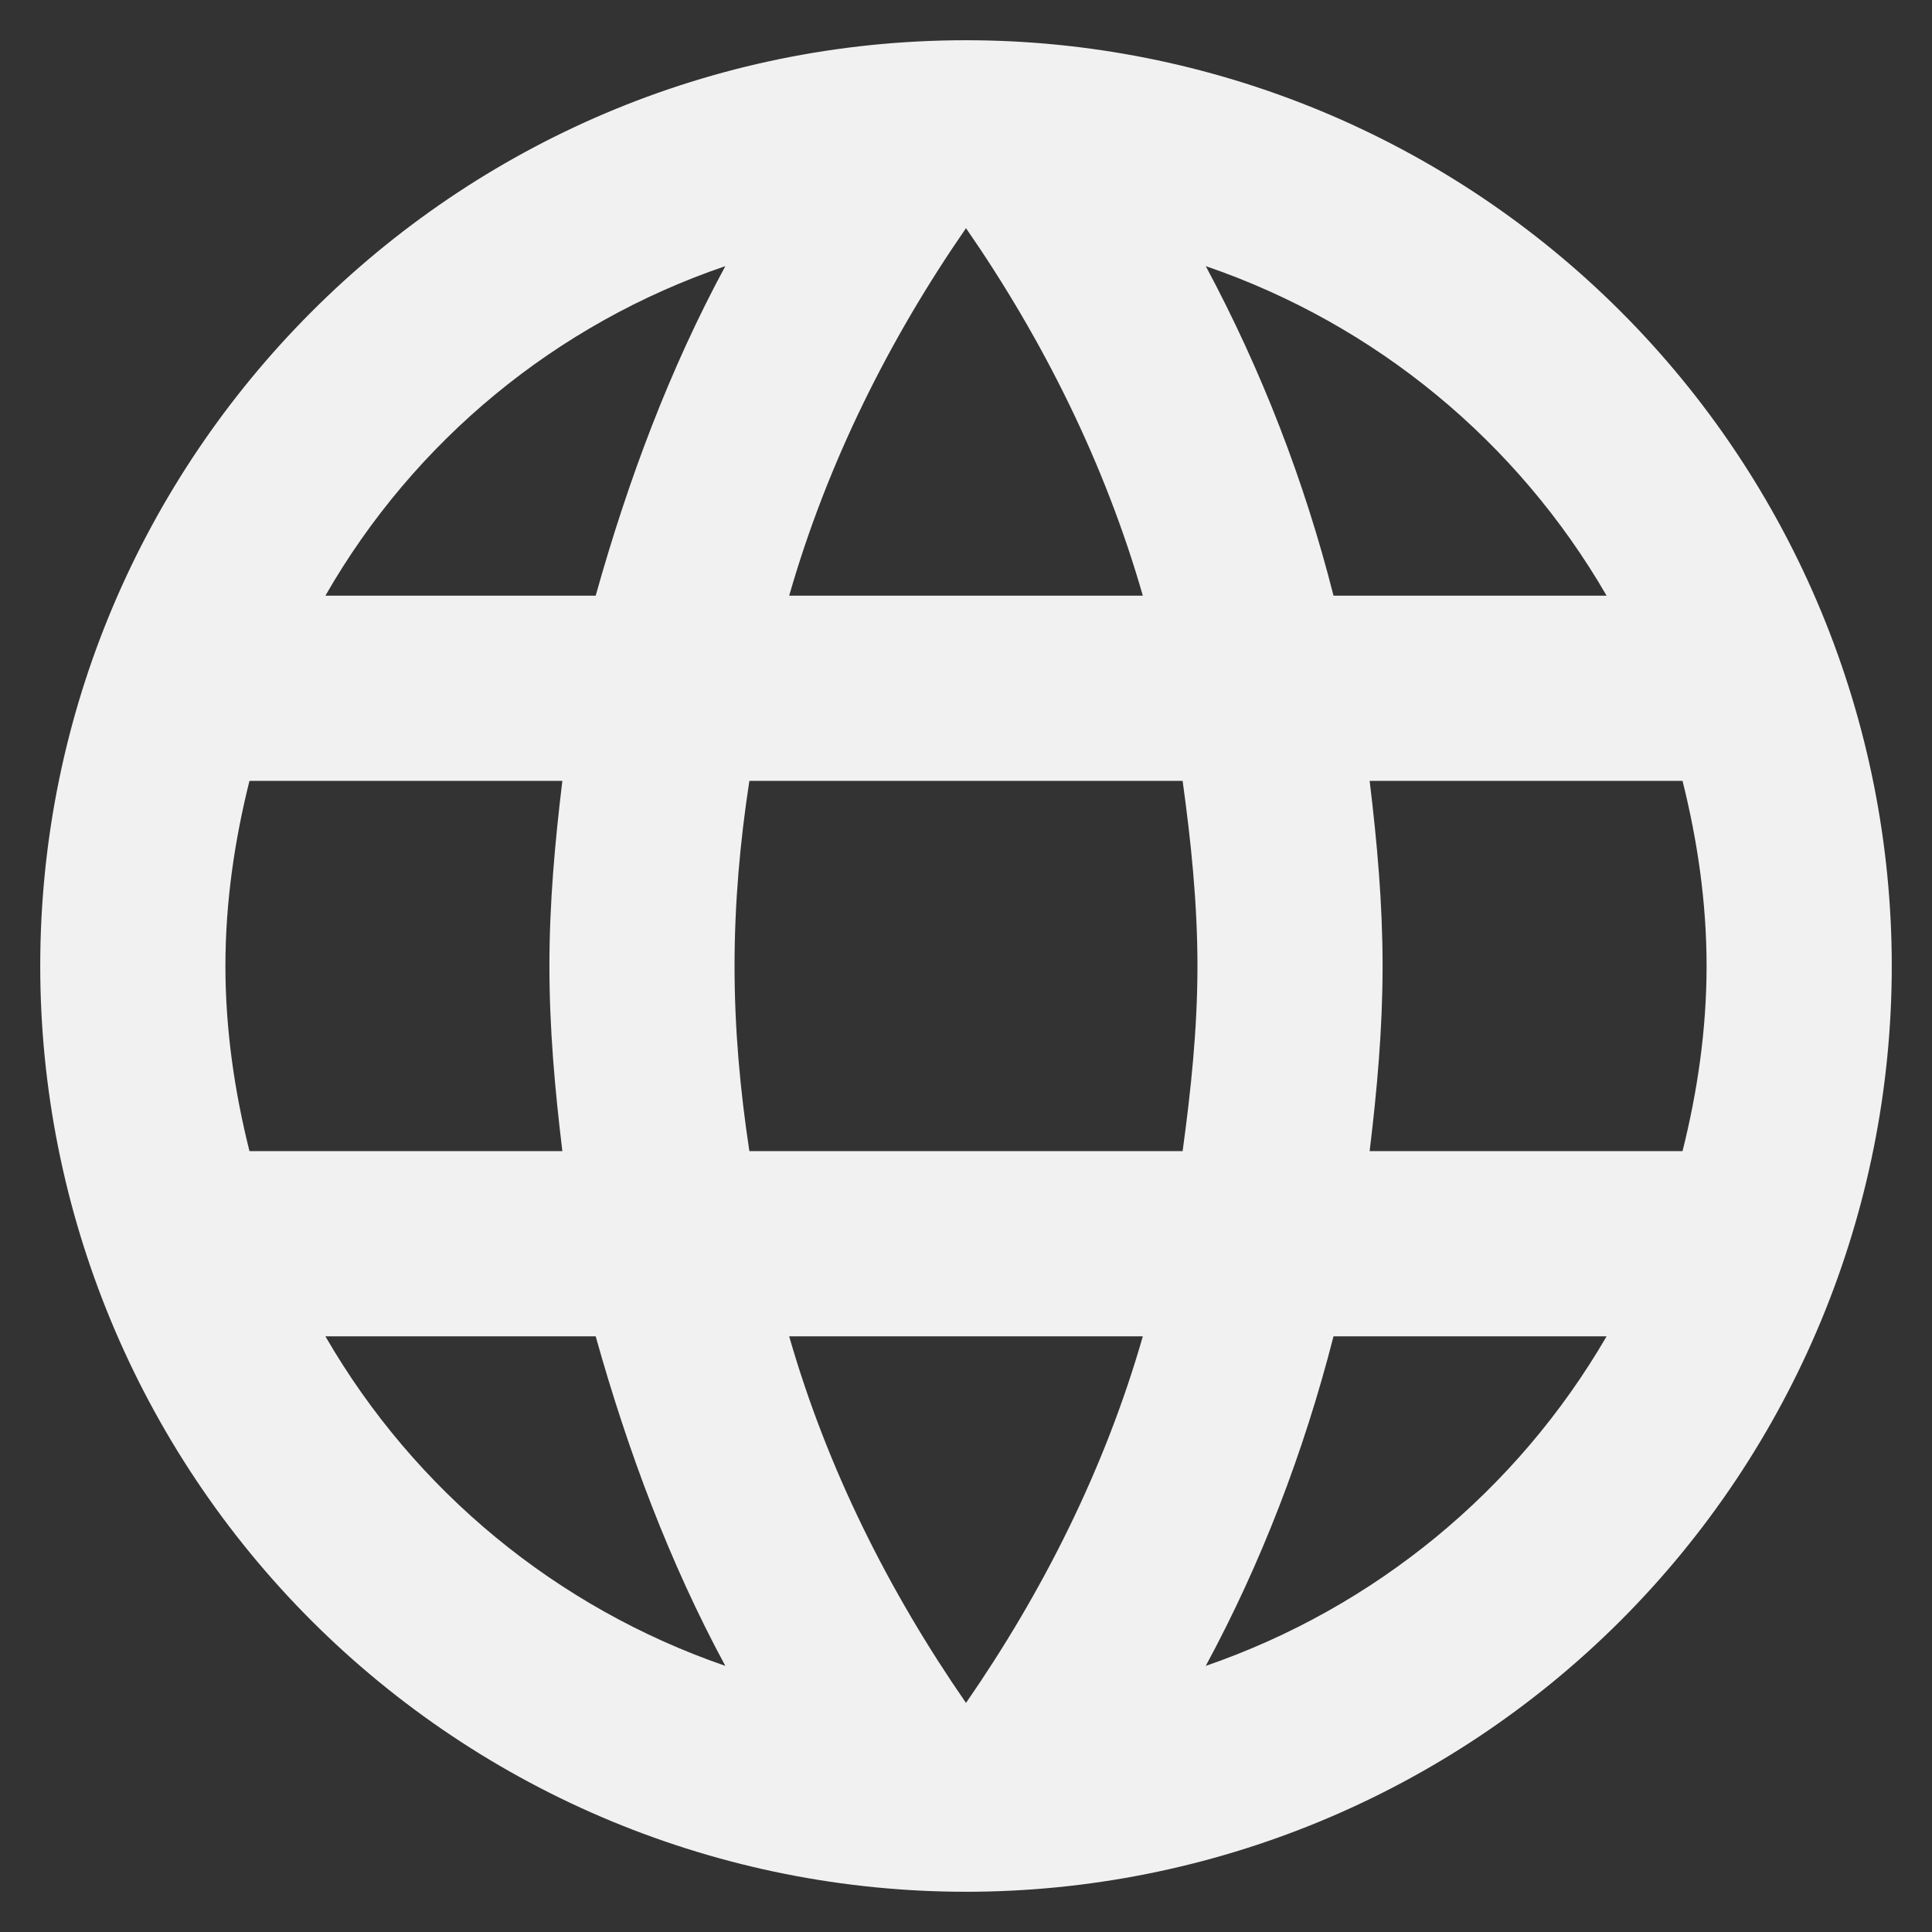 <svg width="40" height="40" viewBox="0 0 40 40" fill="none" xmlns="http://www.w3.org/2000/svg">
<rect x="0" y="0" width="40" height="40" fill="#333333" stroke="none"/>
<path d="M28.357 23.833C28.51 22.568 28.625 21.303 28.625 20C28.625 18.697 28.51 17.432 28.357 16.167H34.835C35.142 17.393 35.333 18.677 35.333 20C35.333 21.323 35.142 22.607 34.835 23.833M24.964 34.49C26.114 32.362 26.996 30.062 27.609 27.667H33.263C31.406 30.864 28.46 33.286 24.964 34.49ZM24.485 23.833H15.515C15.323 22.568 15.208 21.303 15.208 20C15.208 18.697 15.323 17.413 15.515 16.167H24.485C24.657 17.413 24.792 18.697 24.792 20C24.792 21.303 24.657 22.568 24.485 23.833ZM20 35.257C18.409 32.957 17.125 30.407 16.339 27.667H23.661C22.875 30.407 21.591 32.957 20 35.257ZM12.333 12.333H6.737C8.574 9.127 11.518 6.701 15.017 5.51C13.867 7.637 13.004 9.937 12.333 12.333ZM6.737 27.667H12.333C13.004 30.062 13.867 32.362 15.017 34.49C11.525 33.287 8.585 30.864 6.737 27.667ZM5.165 23.833C4.858 22.607 4.667 21.323 4.667 20C4.667 18.677 4.858 17.393 5.165 16.167H11.643C11.49 17.432 11.375 18.697 11.375 20C11.375 21.303 11.49 22.568 11.643 23.833M20 4.724C21.591 7.024 22.875 9.592 23.661 12.333H16.339C17.125 9.592 18.409 7.024 20 4.724ZM33.263 12.333H27.609C27.008 9.96 26.12 7.668 24.964 5.51C28.491 6.717 31.423 9.152 33.263 12.333ZM20 0.833C9.401 0.833 0.833 9.458 0.833 20C0.833 25.083 2.853 29.958 6.447 33.553C8.227 35.333 10.34 36.745 12.665 37.708C14.991 38.671 17.483 39.167 20 39.167C25.083 39.167 29.958 37.147 33.553 33.553C37.147 29.958 39.167 25.083 39.167 20C39.167 17.483 38.671 14.991 37.708 12.665C36.745 10.34 35.333 8.227 33.553 6.447C31.773 4.667 29.66 3.256 27.335 2.292C25.009 1.329 22.517 0.833 20 0.833Z" fill="#F1F1F1"/>
</svg>
